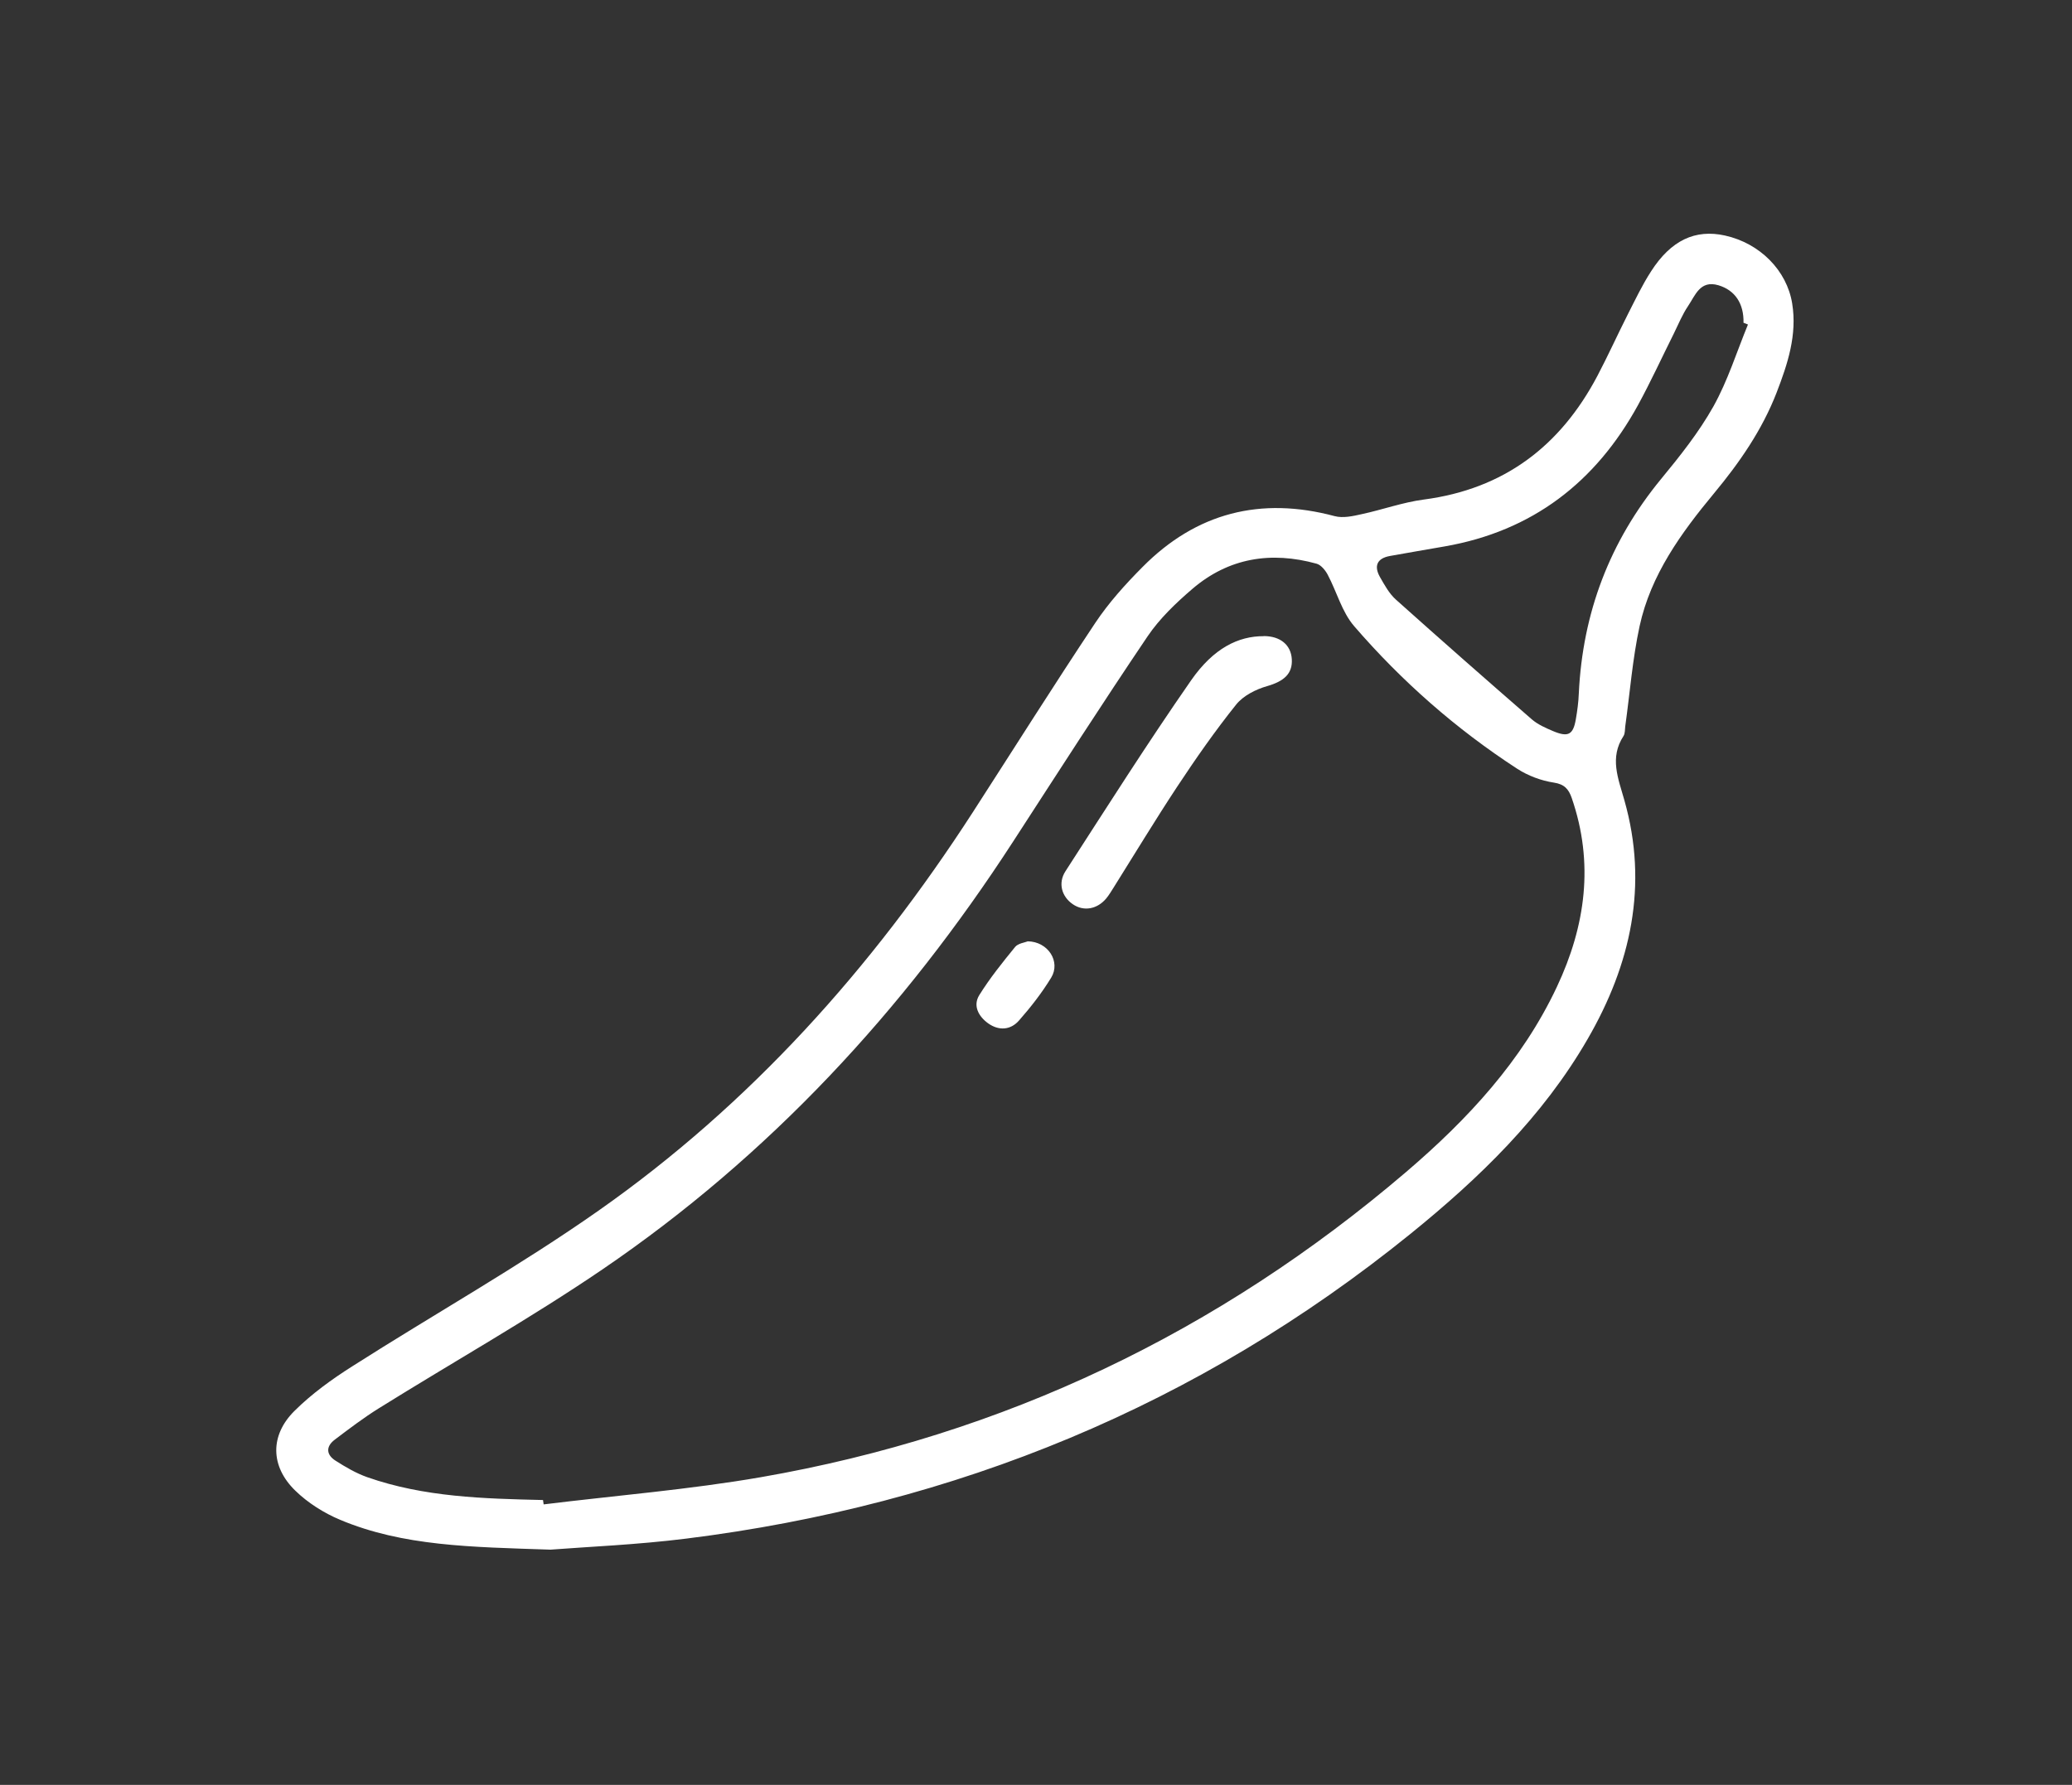 <svg width="195" height="168" viewBox="0 0 195 168" fill="none" xmlns="http://www.w3.org/2000/svg">
<rect x="0" y="0" width="195" height="168" fill="#333333" stroke="none"/>
<path d="M51.805 145.86C44.295 145.61 37.955 145.54 32.005 143.05C30.485 142.41 28.975 141.46 27.795 140.31C25.435 138.02 25.395 135.1 27.715 132.8C29.335 131.19 31.235 129.82 33.175 128.59C40.875 123.68 48.855 119.2 56.315 113.96C70.605 103.93 82.075 91.12 91.535 76.48C95.375 70.53 99.145 64.54 103.065 58.65C104.335 56.74 105.905 55 107.525 53.37C112.585 48.26 118.645 46.72 125.605 48.58C126.395 48.79 127.335 48.58 128.175 48.39C130.125 47.97 132.025 47.28 133.995 47.02C141.535 46.03 146.845 42 150.335 35.38C151.335 33.48 152.225 31.51 153.195 29.59C153.895 28.22 154.555 26.82 155.385 25.54C157.265 22.61 159.545 21.55 162.345 22.17C165.635 22.9 168.165 25.46 168.665 28.56C169.145 31.52 168.245 34.24 167.205 36.94C165.835 40.48 163.705 43.55 161.305 46.44C158.205 50.18 155.355 54.11 154.305 58.94C153.635 62.04 153.395 65.22 152.955 68.37C152.915 68.67 152.945 69.03 152.795 69.27C151.455 71.32 152.295 73.27 152.875 75.33C155.145 83.32 153.485 90.77 149.415 97.8C145.185 105.12 139.225 110.89 132.725 116.15C112.785 132.28 89.975 141.65 64.585 144.82C59.955 145.4 55.285 145.59 51.805 145.86ZM51.105 141.2C51.125 141.33 51.145 141.47 51.165 141.6C57.985 140.76 64.845 140.21 71.605 139.04C94.465 135.07 114.695 125.38 132.335 110.31C138.105 105.38 143.245 99.86 146.525 92.88C149.225 87.14 150.035 81.23 147.915 75.1C147.625 74.27 147.225 73.81 146.225 73.66C145.045 73.48 143.815 73.02 142.805 72.37C137.045 68.63 131.915 64.12 127.445 58.94C126.285 57.6 125.805 55.69 124.945 54.08C124.725 53.67 124.325 53.18 123.915 53.06C119.625 51.87 115.635 52.5 112.215 55.43C110.665 56.76 109.135 58.22 108.005 59.89C103.695 66.27 99.545 72.74 95.355 79.2C85.045 95.11 72.385 108.8 56.685 119.49C49.865 124.13 42.655 128.19 35.645 132.56C34.215 133.45 32.865 134.48 31.515 135.5C30.645 136.15 30.695 136.93 31.585 137.49C32.525 138.09 33.515 138.67 34.565 139.04C39.925 140.92 45.525 141.06 51.125 141.19L51.105 141.2ZM164.515 30.55C164.375 30.49 164.235 30.43 164.085 30.38C164.125 28.58 163.295 27.32 161.725 26.85C159.995 26.34 159.545 27.81 158.865 28.81C158.325 29.61 157.955 30.53 157.525 31.4C156.405 33.64 155.355 35.93 154.155 38.13C150.175 45.39 144.215 49.99 135.965 51.43C134.245 51.73 132.535 52.02 130.815 52.33C129.585 52.55 129.285 53.28 129.875 54.32C130.305 55.07 130.745 55.88 131.375 56.44C135.605 60.23 139.875 63.98 144.165 67.71C144.735 68.2 145.465 68.52 146.175 68.82C147.585 69.41 148.055 69.16 148.305 67.7C148.445 66.89 148.555 66.08 148.585 65.26C148.945 57.69 151.485 50.98 156.315 45.1C158.105 42.93 159.885 40.69 161.255 38.25C162.605 35.83 163.445 33.12 164.505 30.54L164.515 30.55Z" fill="white"/>
<path d="M118.925 59.87C120.495 59.87 121.495 60.7 121.575 62.05C121.655 63.43 120.815 64.13 119.255 64.58C118.195 64.88 117.005 65.48 116.335 66.32C114.355 68.79 112.535 71.4 110.785 74.05C108.725 77.17 106.795 80.37 104.805 83.54C104.585 83.89 104.375 84.24 104.115 84.56C103.255 85.59 101.985 85.81 100.965 85.11C99.925 84.4 99.545 83.13 100.275 82C104.165 75.98 108.005 69.92 112.095 64.04C114.215 60.99 116.565 59.87 118.925 59.88V59.87Z" fill="white"/>
<path d="M96.705 88.6C98.645 88.62 99.835 90.52 98.935 92.01C98.065 93.44 97.015 94.79 95.905 96.05C95.115 96.96 94.005 97.04 92.995 96.32C92.085 95.66 91.545 94.66 92.165 93.66C93.155 92.07 94.345 90.59 95.535 89.13C95.815 88.79 96.435 88.72 96.705 88.61V88.6Z" fill="white"/>
</svg>
